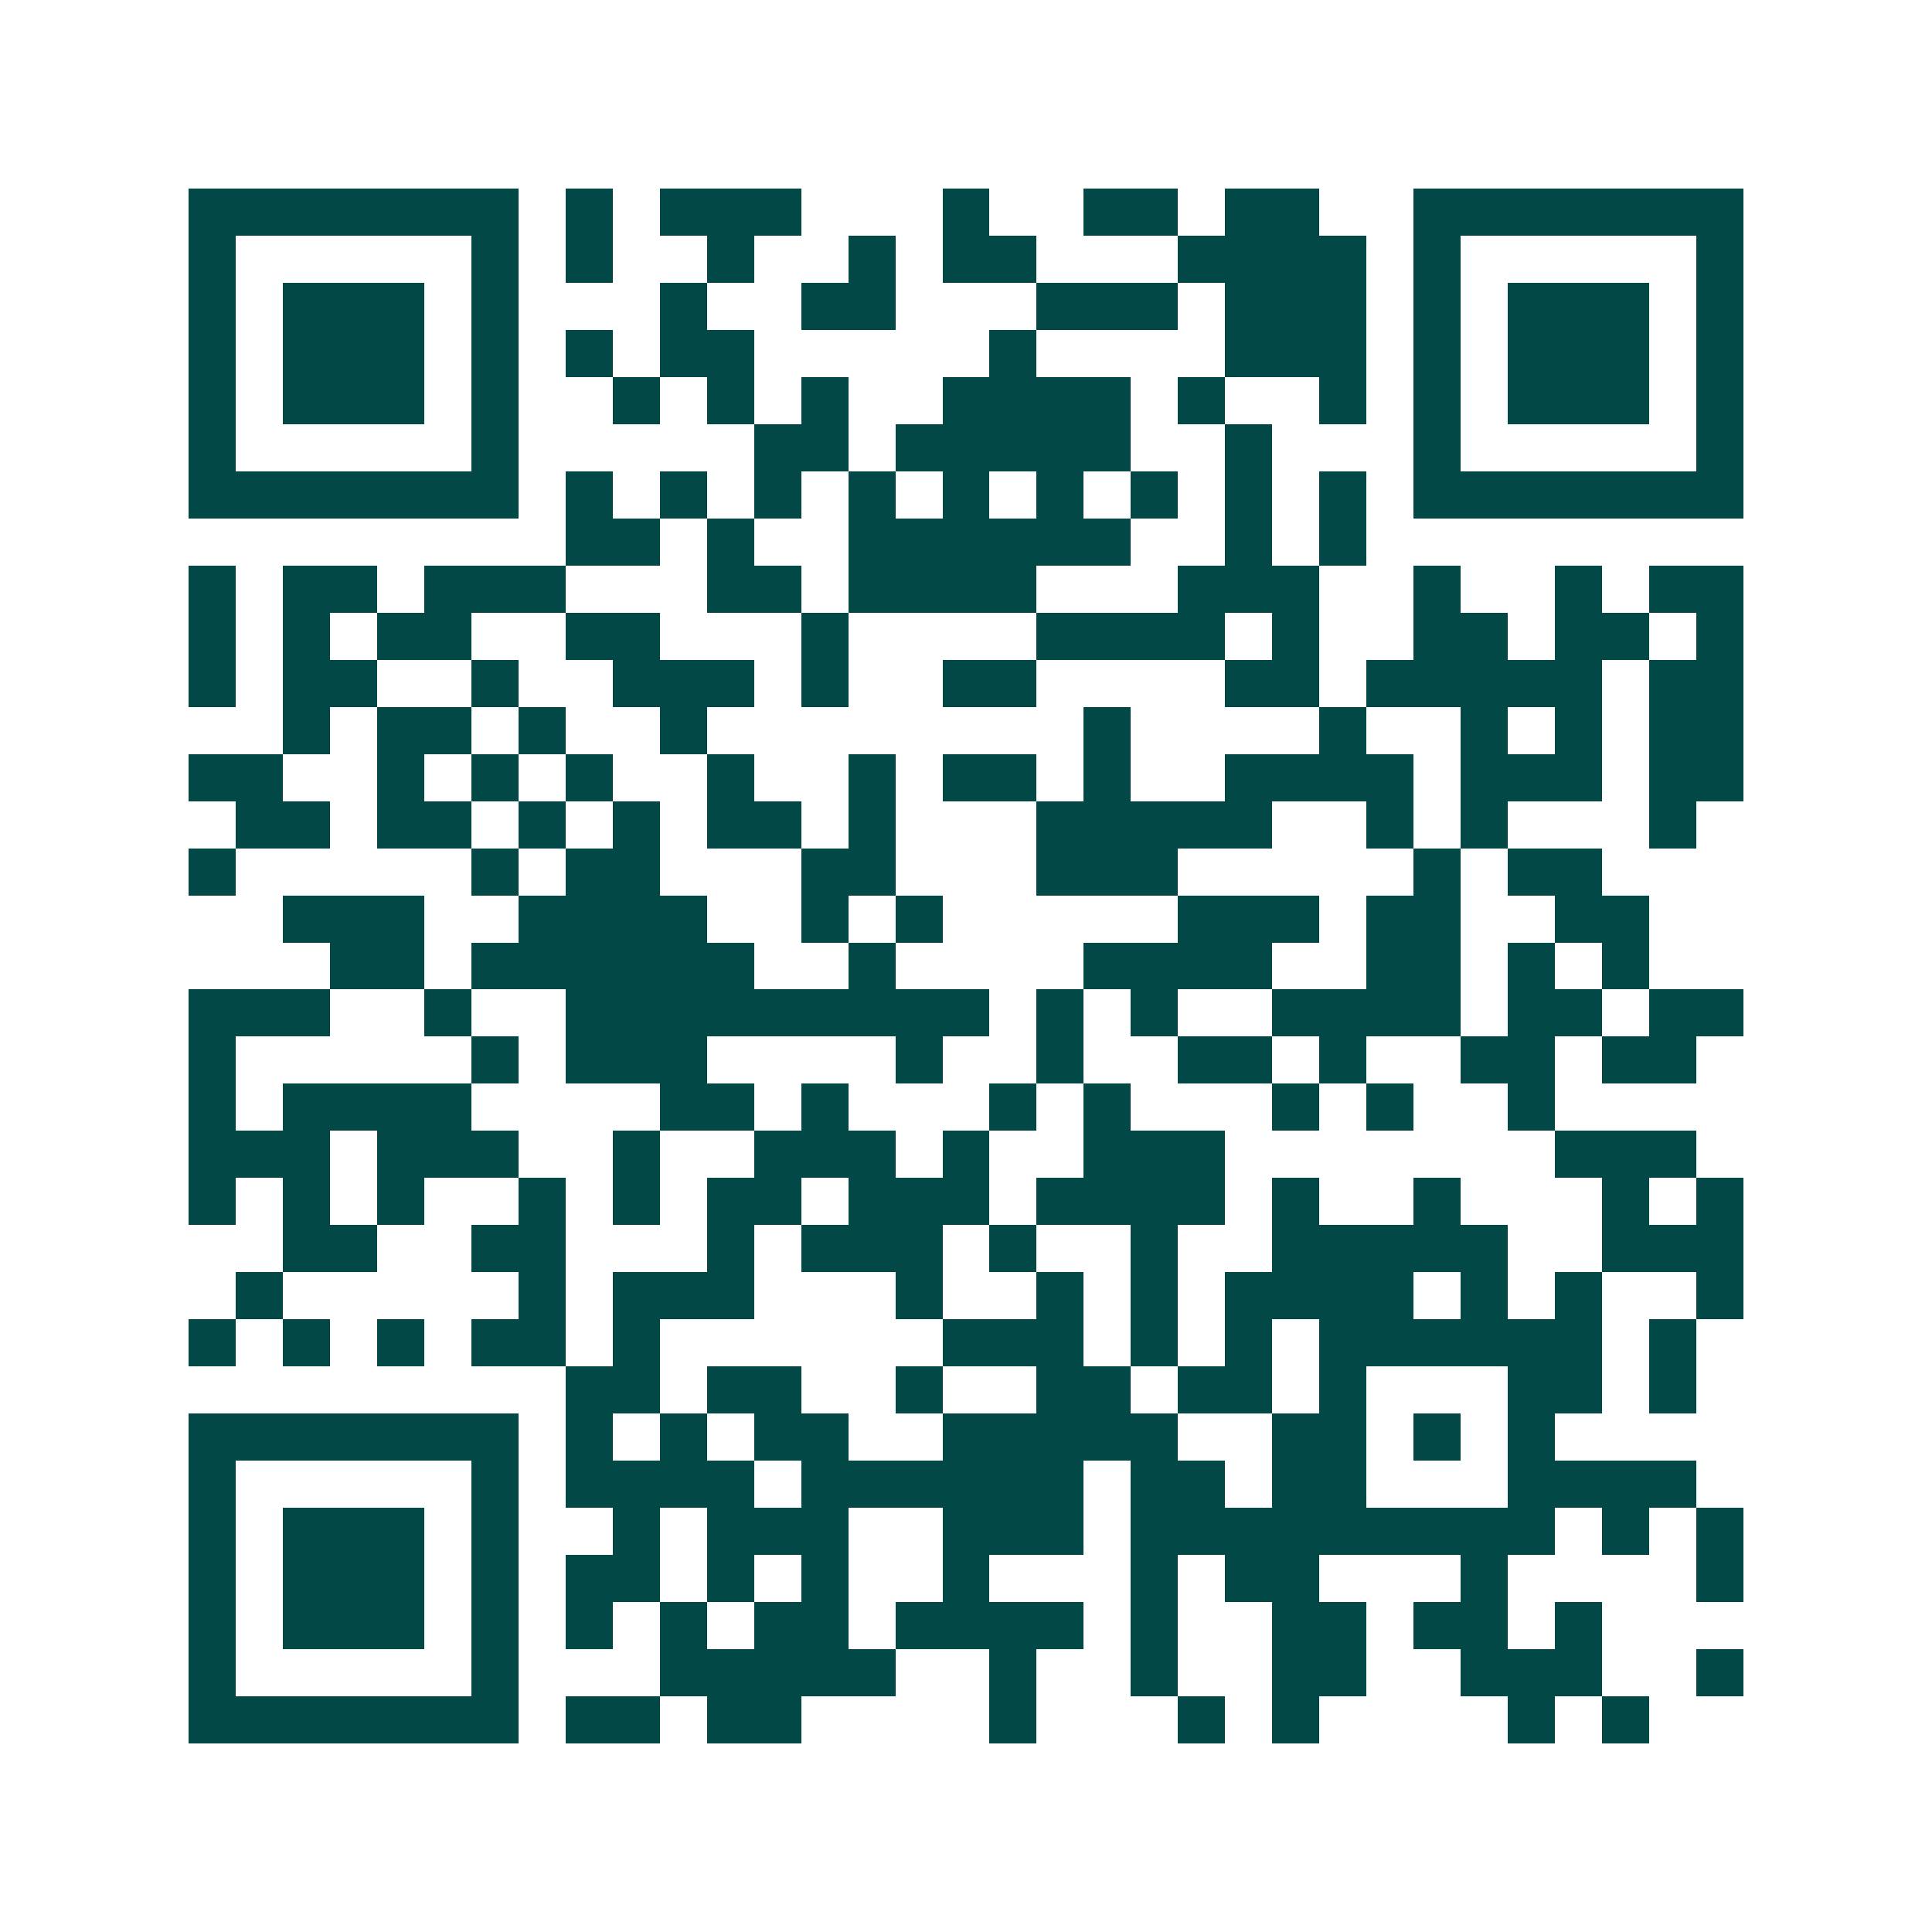 <svg xmlns="http://www.w3.org/2000/svg" width="200" height="200" viewBox="0 0 41 41" shape-rendering="crispEdges"><path fill="#ffffff" d="M0 0h41v41H0z"/><path stroke="#014847" d="M4 4.5h7m1 0h1m1 0h3m3 0h1m2 0h2m1 0h2m2 0h7M4 5.5h1m5 0h1m1 0h1m2 0h1m2 0h1m1 0h2m3 0h4m1 0h1m5 0h1M4 6.5h1m1 0h3m1 0h1m3 0h1m2 0h2m3 0h3m1 0h3m1 0h1m1 0h3m1 0h1M4 7.5h1m1 0h3m1 0h1m1 0h1m1 0h2m5 0h1m4 0h3m1 0h1m1 0h3m1 0h1M4 8.5h1m1 0h3m1 0h1m2 0h1m1 0h1m1 0h1m2 0h4m1 0h1m2 0h1m1 0h1m1 0h3m1 0h1M4 9.5h1m5 0h1m5 0h2m1 0h5m2 0h1m3 0h1m5 0h1M4 10.5h7m1 0h1m1 0h1m1 0h1m1 0h1m1 0h1m1 0h1m1 0h1m1 0h1m1 0h1m1 0h7M12 11.5h2m1 0h1m2 0h6m2 0h1m1 0h1M4 12.5h1m1 0h2m1 0h3m3 0h2m1 0h4m3 0h3m2 0h1m2 0h1m1 0h2M4 13.5h1m1 0h1m1 0h2m2 0h2m3 0h1m4 0h4m1 0h1m2 0h2m1 0h2m1 0h1M4 14.5h1m1 0h2m2 0h1m2 0h3m1 0h1m2 0h2m4 0h2m1 0h5m1 0h2M6 15.5h1m1 0h2m1 0h1m2 0h1m8 0h1m4 0h1m2 0h1m1 0h1m1 0h2M4 16.5h2m2 0h1m1 0h1m1 0h1m2 0h1m2 0h1m1 0h2m1 0h1m2 0h4m1 0h3m1 0h2M5 17.5h2m1 0h2m1 0h1m1 0h1m1 0h2m1 0h1m3 0h5m2 0h1m1 0h1m3 0h1M4 18.5h1m5 0h1m1 0h2m3 0h2m3 0h3m5 0h1m1 0h2M6 19.5h3m2 0h4m2 0h1m1 0h1m5 0h3m1 0h2m2 0h2M7 20.5h2m1 0h6m2 0h1m4 0h4m2 0h2m1 0h1m1 0h1M4 21.5h3m2 0h1m2 0h9m1 0h1m1 0h1m2 0h4m1 0h2m1 0h2M4 22.5h1m5 0h1m1 0h3m4 0h1m2 0h1m2 0h2m1 0h1m2 0h2m1 0h2M4 23.5h1m1 0h4m4 0h2m1 0h1m3 0h1m1 0h1m3 0h1m1 0h1m2 0h1M4 24.5h3m1 0h3m2 0h1m2 0h3m1 0h1m2 0h3m7 0h3M4 25.5h1m1 0h1m1 0h1m2 0h1m1 0h1m1 0h2m1 0h3m1 0h4m1 0h1m2 0h1m3 0h1m1 0h1M6 26.5h2m2 0h2m3 0h1m1 0h3m1 0h1m2 0h1m2 0h5m2 0h3M5 27.5h1m5 0h1m1 0h3m3 0h1m2 0h1m1 0h1m1 0h4m1 0h1m1 0h1m2 0h1M4 28.5h1m1 0h1m1 0h1m1 0h2m1 0h1m6 0h3m1 0h1m1 0h1m1 0h6m1 0h1M12 29.5h2m1 0h2m2 0h1m2 0h2m1 0h2m1 0h1m3 0h2m1 0h1M4 30.5h7m1 0h1m1 0h1m1 0h2m2 0h5m2 0h2m1 0h1m1 0h1M4 31.5h1m5 0h1m1 0h4m1 0h6m1 0h2m1 0h2m3 0h4M4 32.5h1m1 0h3m1 0h1m2 0h1m1 0h3m2 0h3m1 0h9m1 0h1m1 0h1M4 33.5h1m1 0h3m1 0h1m1 0h2m1 0h1m1 0h1m2 0h1m3 0h1m1 0h2m3 0h1m4 0h1M4 34.5h1m1 0h3m1 0h1m1 0h1m1 0h1m1 0h2m1 0h4m1 0h1m2 0h2m1 0h2m1 0h1M4 35.5h1m5 0h1m3 0h5m2 0h1m2 0h1m2 0h2m2 0h3m2 0h1M4 36.5h7m1 0h2m1 0h2m4 0h1m3 0h1m1 0h1m4 0h1m1 0h1"/></svg>
